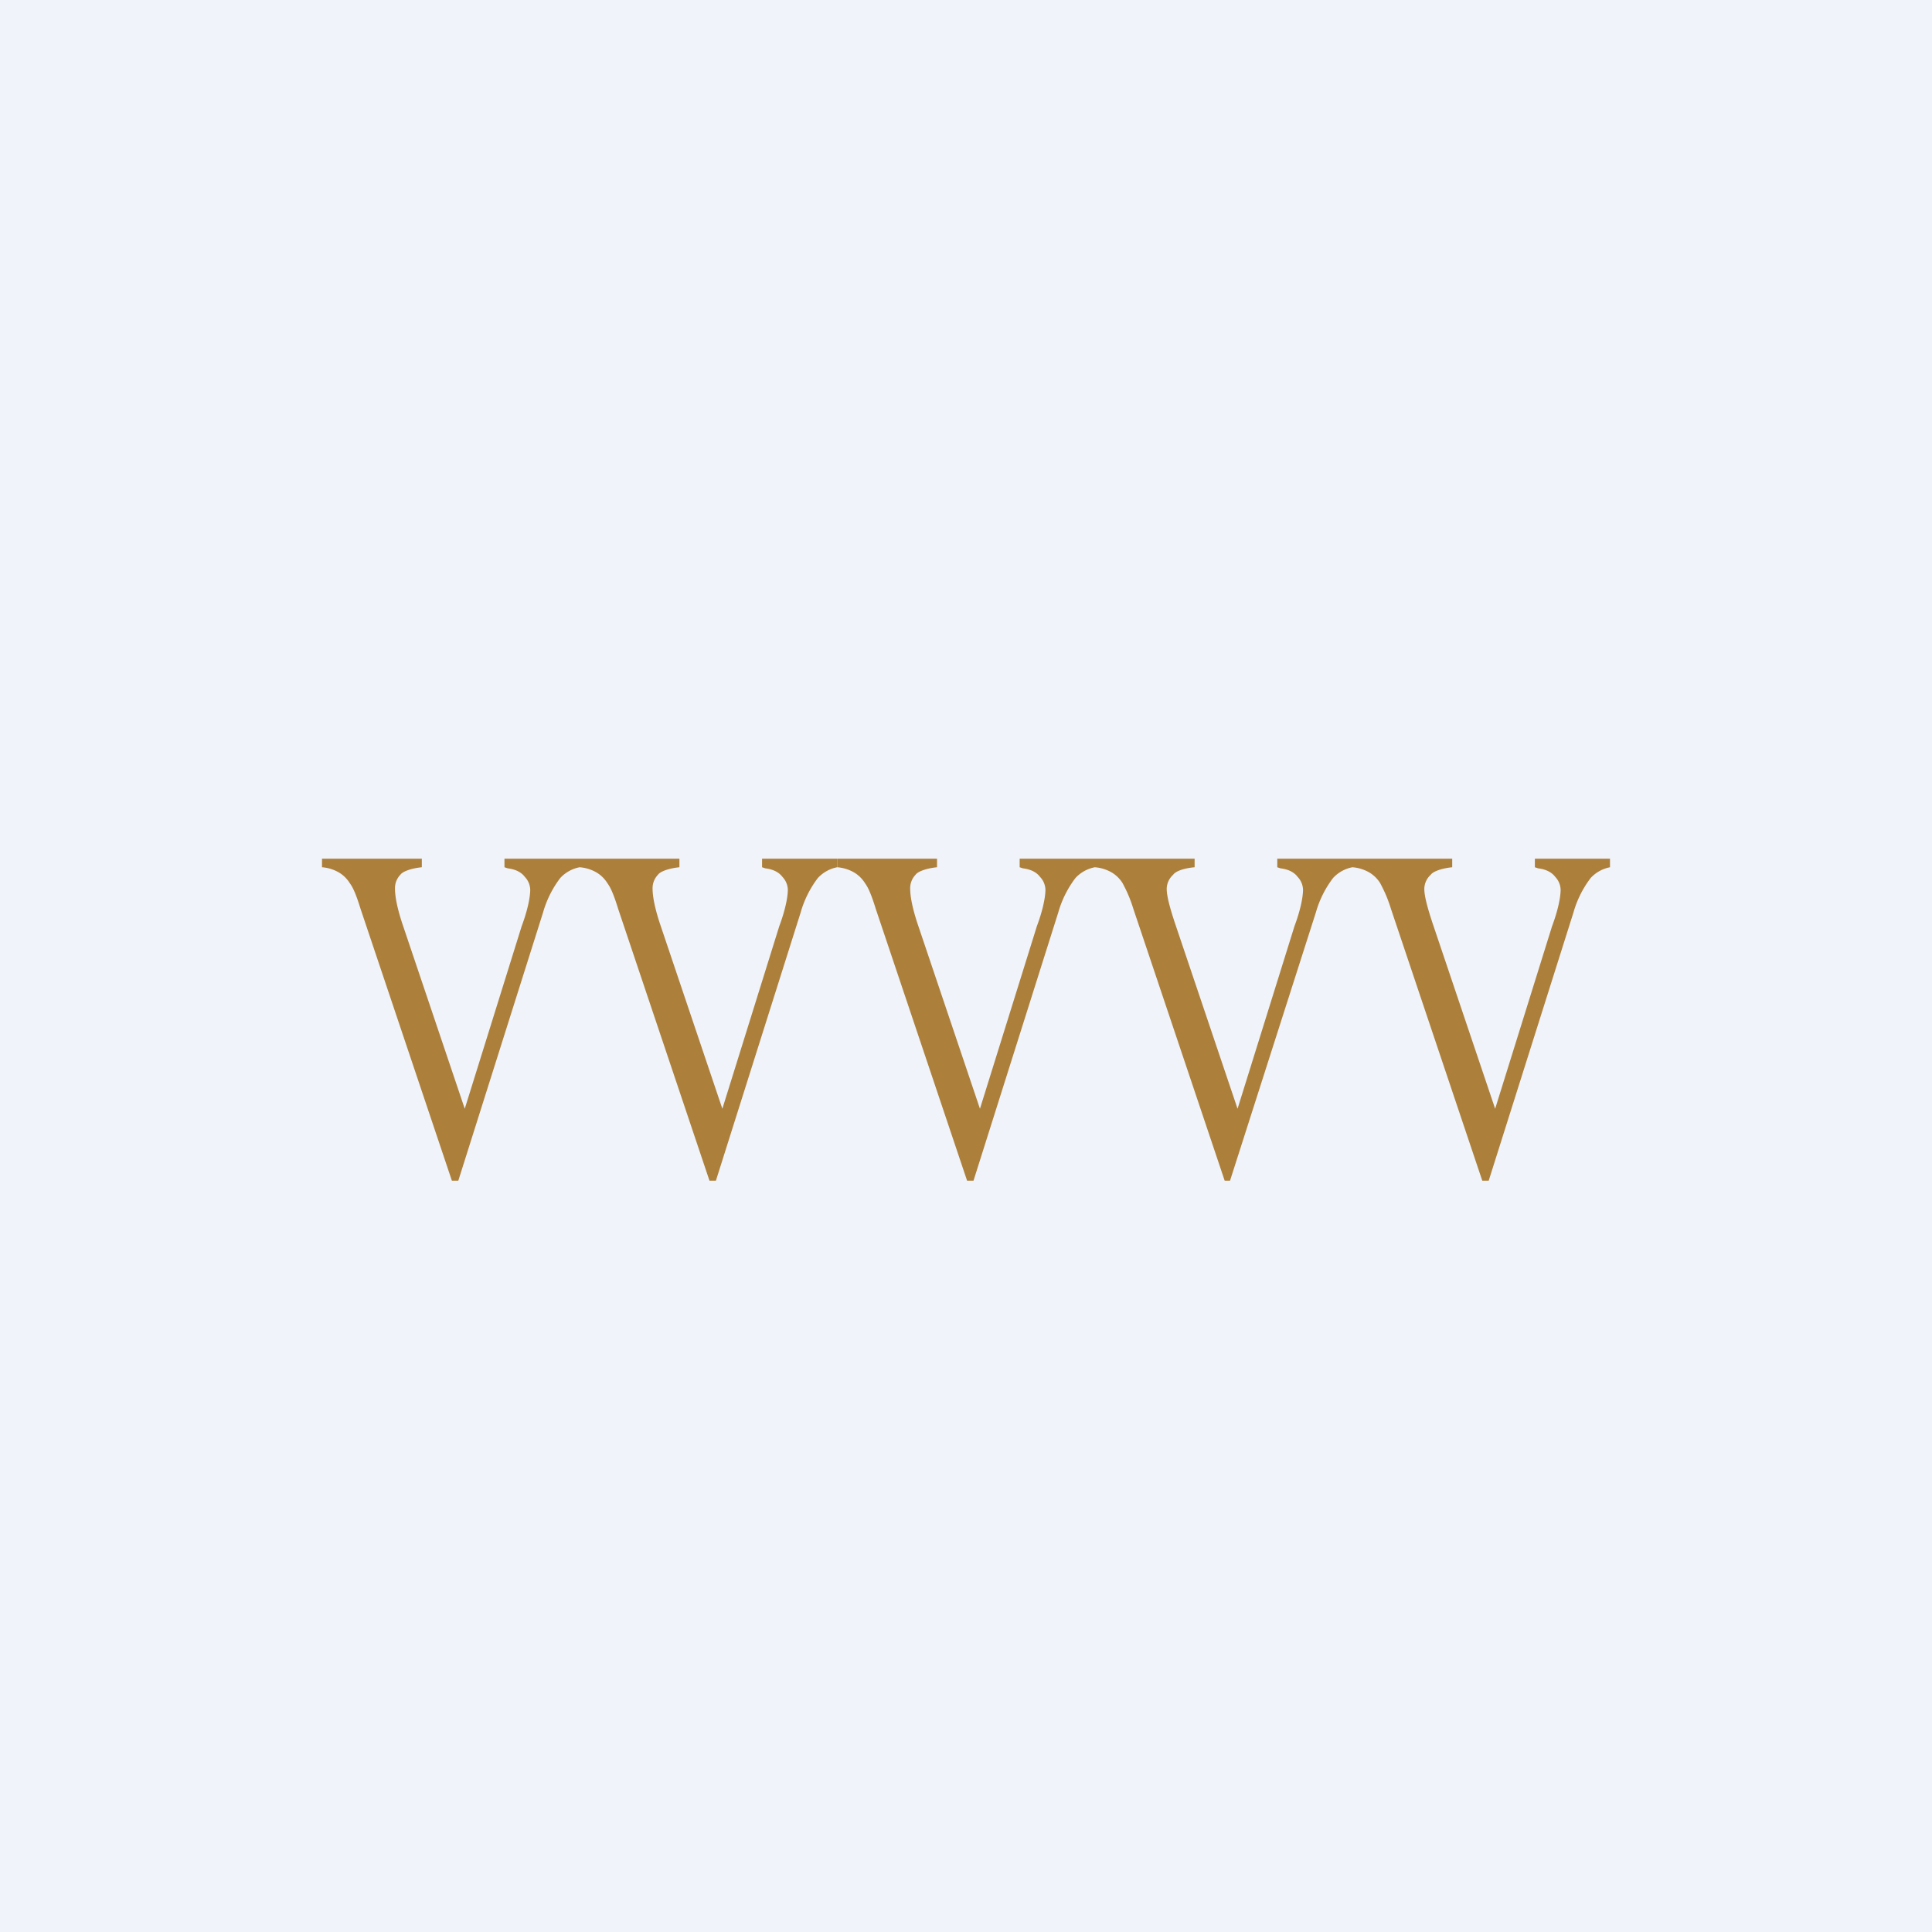 <!-- by TradingView --><svg width="18" height="18" viewBox="0 0 18 18" xmlns="http://www.w3.org/2000/svg"><path fill="#F0F3FA" d="M0 0h18v18H0z"/><path d="M5.4 8v.08a.33.33 0 0 0-.18.1.96.96 0 0 0-.16.32L4.27 11h-.06l-.85-2.53c-.04-.13-.07-.2-.1-.24a.3.3 0 0 0-.1-.1.37.37 0 0 0-.16-.05V8h.93v.08c-.1.01-.18.04-.2.07a.18.18 0 0 0-.05.13c0 .07.02.18.07.33l.58 1.72.53-1.7c.06-.16.08-.28.08-.34a.18.18 0 0 0-.05-.12c-.03-.04-.08-.07-.16-.08l-.03-.01V8h.7ZM7.8 8v.08a.33.33 0 0 0-.18.1.96.96 0 0 0-.16.32L6.67 11h-.06l-.85-2.53c-.04-.13-.07-.2-.1-.24a.3.3 0 0 0-.1-.1.37.37 0 0 0-.16-.05V8h.93v.08c-.1.01-.18.04-.2.07a.18.18 0 0 0-.05.13c0 .07.02.18.07.33l.58 1.72.53-1.7c.06-.16.08-.28.08-.34a.18.18 0 0 0-.05-.12c-.03-.04-.08-.07-.16-.08l-.03-.01V8h.7Z" fill="#AC803B"/><path d="M10.2 8v.08a.33.33 0 0 0-.18.1.96.96 0 0 0-.16.32L9.07 11h-.06l-.85-2.53c-.04-.13-.07-.2-.1-.24a.3.3 0 0 0-.1-.1.37.37 0 0 0-.16-.05V8h.93v.08c-.1.01-.18.04-.2.07a.18.18 0 0 0-.05.13c0 .07.02.18.07.33l.58 1.72.53-1.7c.06-.16.08-.28.08-.34a.18.18 0 0 0-.05-.12c-.03-.04-.08-.07-.16-.08l-.03-.01V8h.7ZM12.6 8v.08a.33.33 0 0 0-.18.1.96.96 0 0 0-.16.32l-.8 2.5h-.05l-.85-2.53c-.04-.13-.08-.2-.1-.24a.3.3 0 0 0-.1-.1.37.37 0 0 0-.16-.05V8h.93v.08c-.11.01-.18.04-.2.07a.18.18 0 0 0-.06.13c0 .07.03.18.08.33l.58 1.72.53-1.7c.06-.16.08-.28.08-.34a.18.18 0 0 0-.05-.12c-.03-.04-.08-.07-.16-.08l-.03-.01V8h.7ZM15 8v.08a.33.33 0 0 0-.18.1.96.96 0 0 0-.16.32l-.79 2.5h-.06l-.85-2.53c-.04-.13-.08-.2-.1-.24a.3.3 0 0 0-.1-.1.37.37 0 0 0-.16-.05V8h.93v.08c-.1.01-.18.04-.2.07a.18.18 0 0 0-.06.13c0 .07.03.18.08.33l.58 1.72.53-1.7c.06-.16.08-.28.08-.34a.18.18 0 0 0-.05-.12c-.03-.04-.08-.07-.16-.08l-.03-.01V8h.7Z" fill="#AC803B"/></svg>